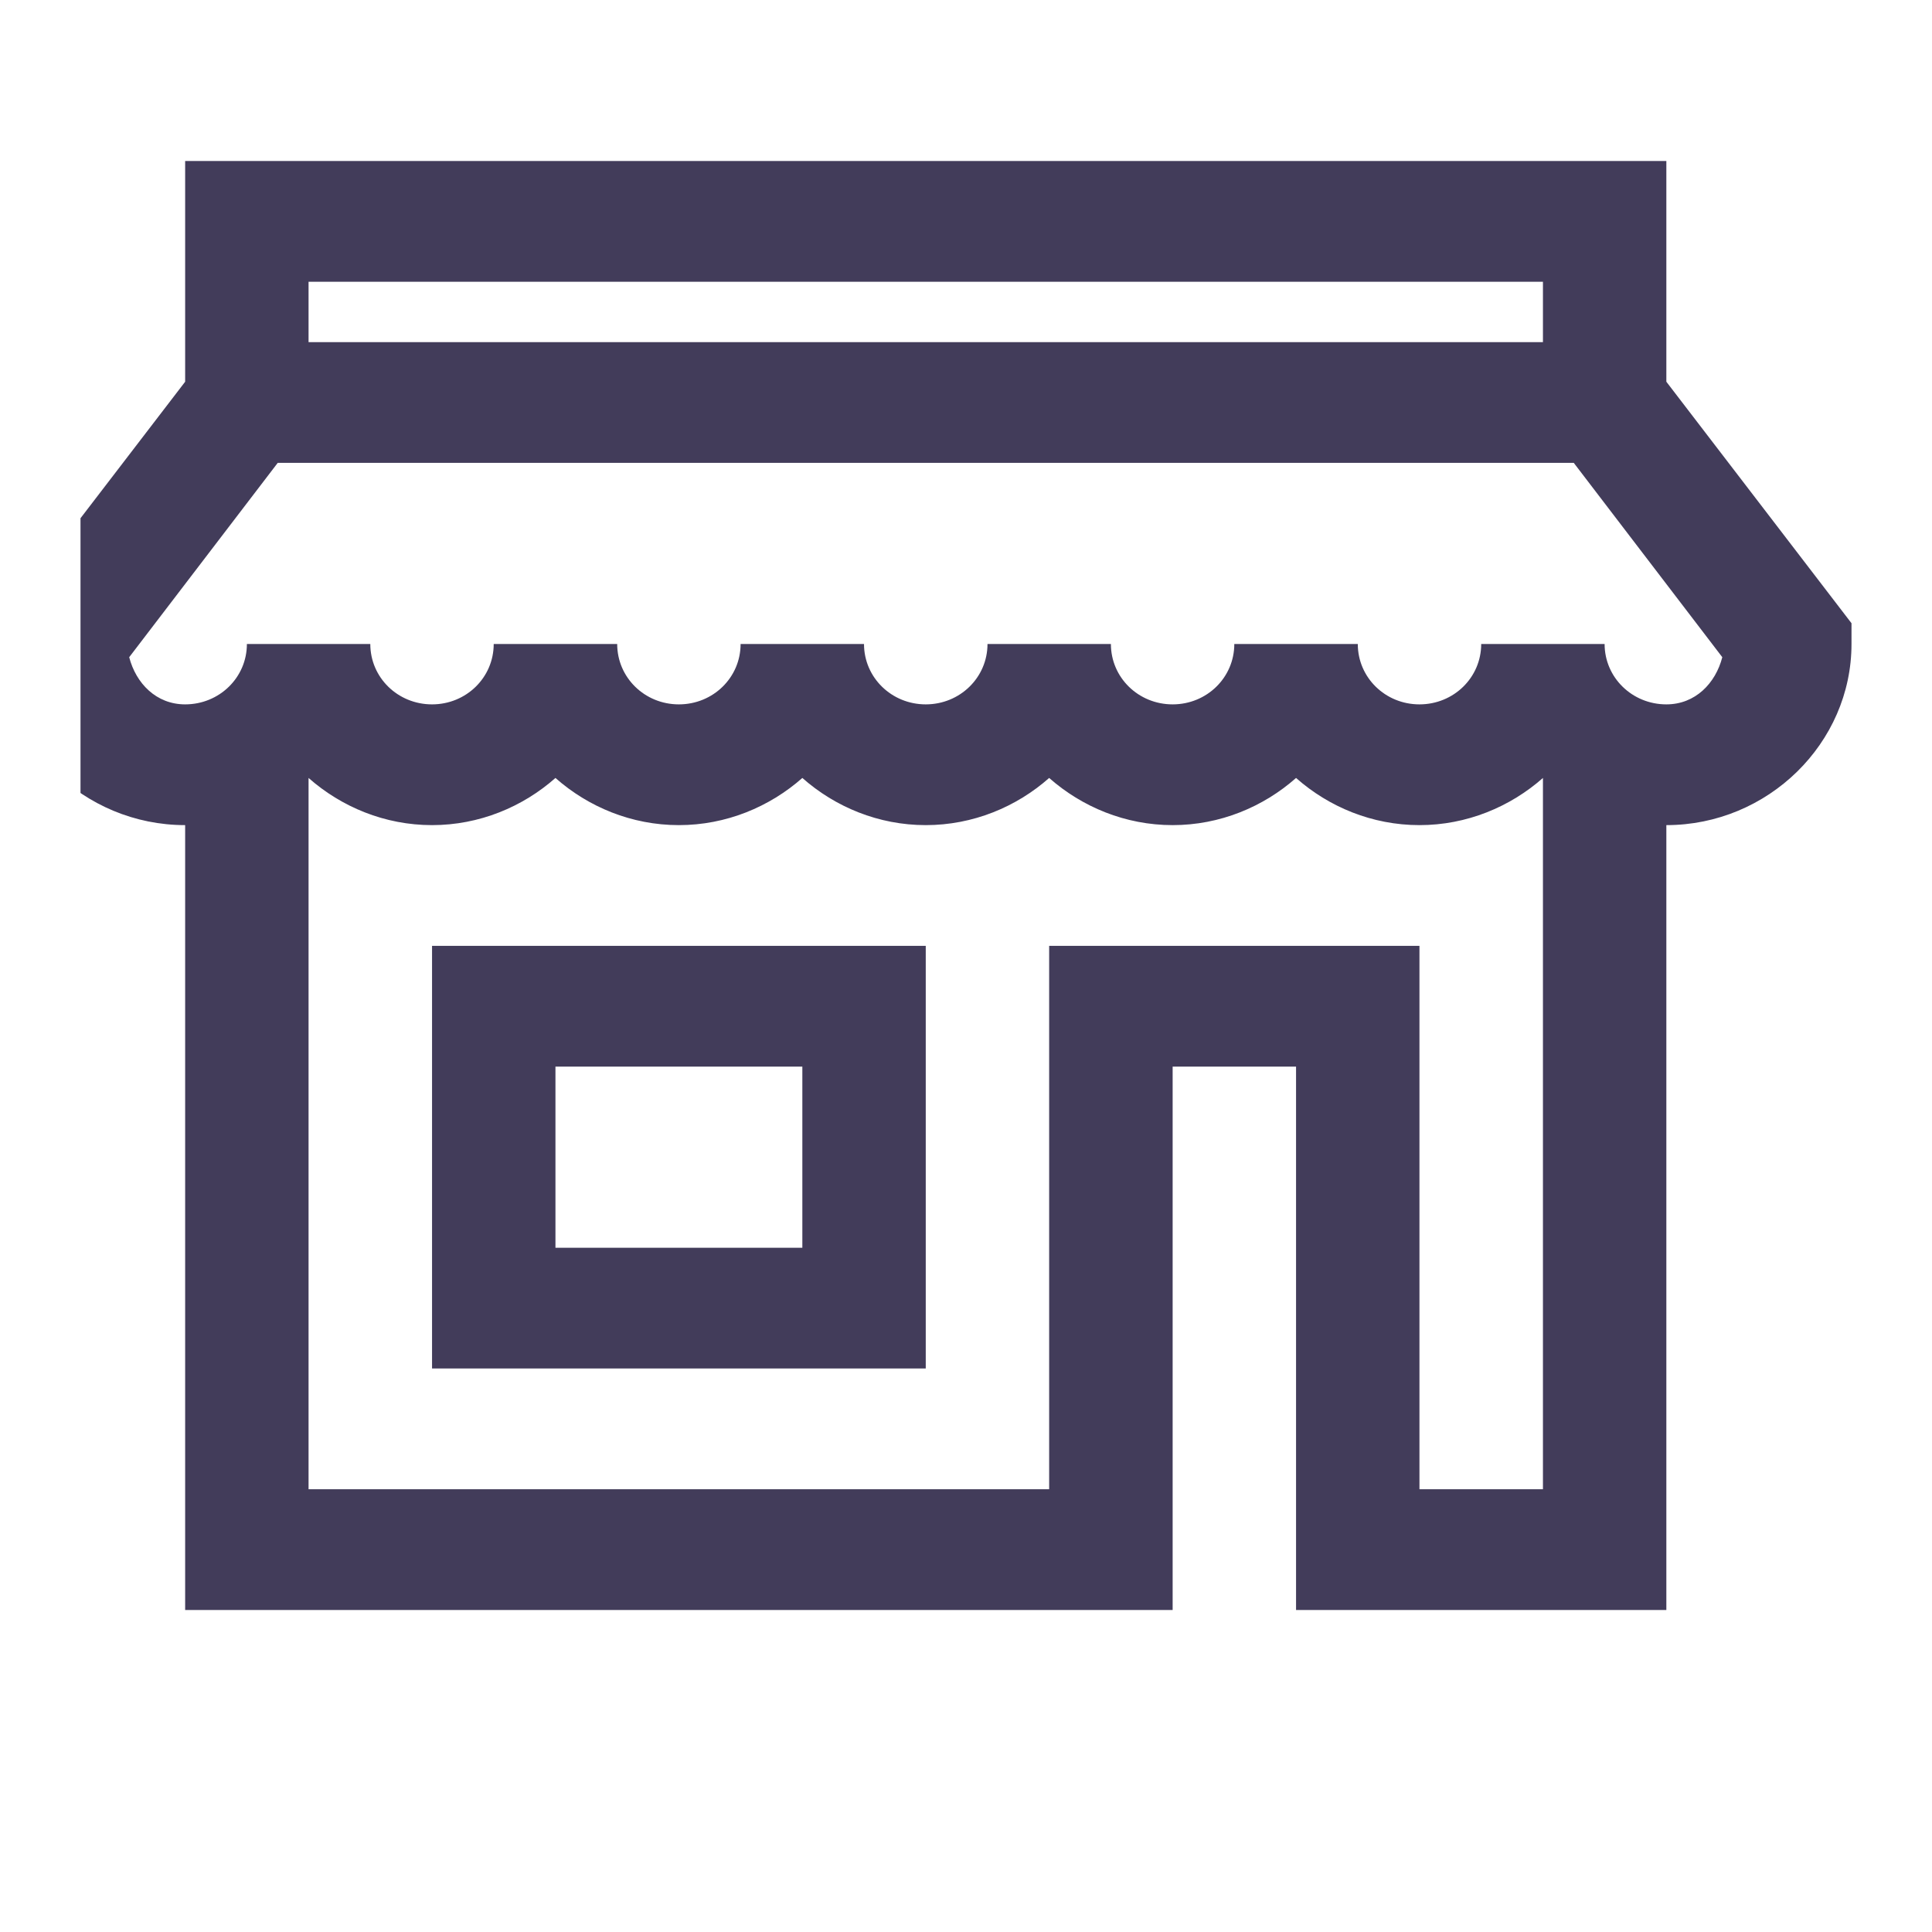 <svg width="24" height="24" viewBox="0 0 24 24" fill="none" xmlns="http://www.w3.org/2000/svg">
<g clip-path="url(#clip0_784_61565)">
<path d="M2.3 2V4.742L0 7.742V8C0 9.233 1.039 10.25 2.3 10.25V20H14.567V13.25H16.1V20H20.7V10.25C21.961 10.25 23 9.233 23 8V7.742L20.7 4.742V2H2.3ZM3.833 3.5H19.167V4.25H3.833V3.5ZM3.45 5.75H19.55L21.395 8.164C21.311 8.489 21.059 8.75 20.7 8.75C20.275 8.75 19.933 8.416 19.933 8H18.4C18.4 8.416 18.059 8.75 17.633 8.75C17.208 8.75 16.867 8.416 16.867 8H15.333C15.333 8.416 14.992 8.75 14.567 8.75C14.141 8.75 13.8 8.416 13.8 8H12.267C12.267 8.416 11.925 8.75 11.5 8.75C11.075 8.75 10.733 8.416 10.733 8H9.2C9.2 8.416 8.859 8.75 8.433 8.75C8.008 8.75 7.667 8.416 7.667 8H6.133C6.133 8.416 5.792 8.75 5.367 8.75C4.941 8.75 4.6 8.416 4.6 8H3.067C3.067 8.416 2.725 8.75 2.3 8.75C1.941 8.75 1.689 8.489 1.605 8.164L3.45 5.75ZM3.833 9.664C4.241 10.024 4.78 10.25 5.367 10.25C5.954 10.25 6.493 10.024 6.9 9.664C7.307 10.024 7.846 10.25 8.433 10.25C9.02 10.25 9.559 10.024 9.967 9.664C10.374 10.024 10.913 10.25 11.5 10.25C12.087 10.25 12.626 10.024 13.033 9.664C13.441 10.024 13.98 10.25 14.567 10.25C15.154 10.25 15.693 10.024 16.1 9.664C16.507 10.024 17.046 10.25 17.633 10.25C18.22 10.25 18.759 10.024 19.167 9.664V18.5H17.633V11.75H13.033V18.5H3.833V9.664ZM5.367 11.75V17H11.5V11.75H5.367ZM6.9 13.25H9.967V15.5H6.9V13.25Z" fill="#423C5A"/>
</g>
<defs>
<clipPath id="clip0_784_61565">
<rect width="22" height="20" fill="white" transform="translate(1 2)"/>
</clipPath>
</defs>
</svg>
